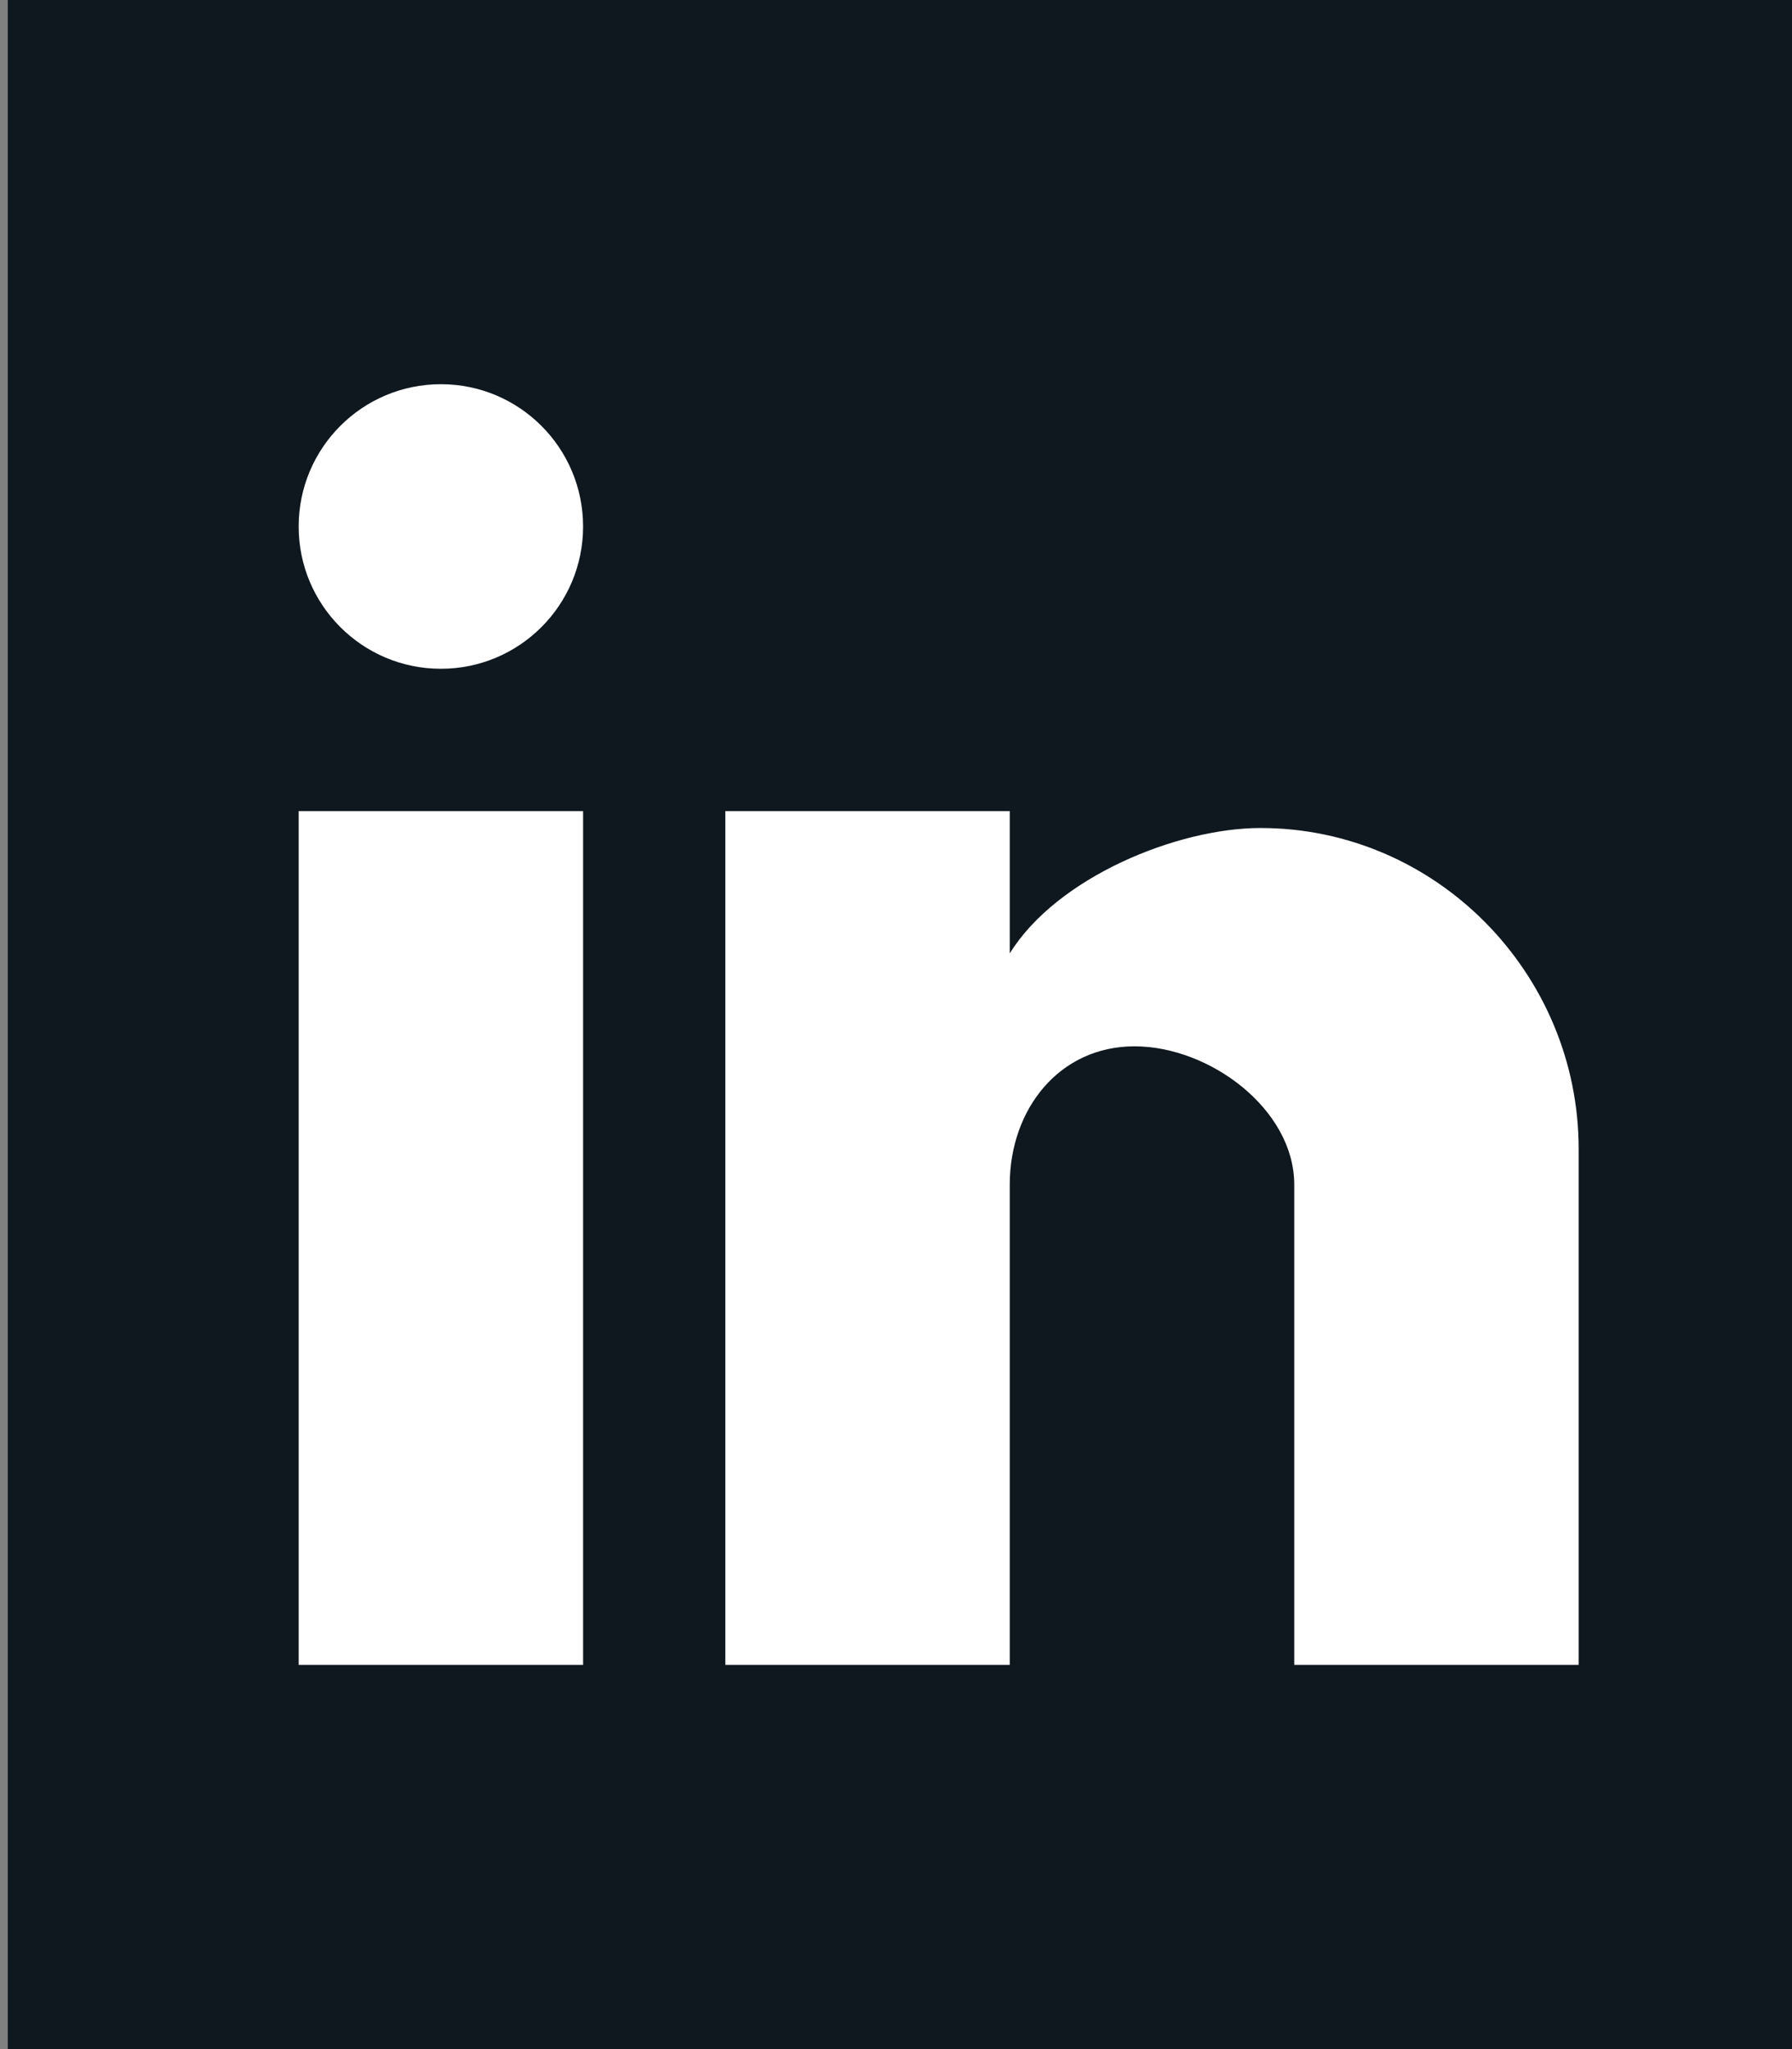 <?xml version="1.0" encoding="UTF-8"?>
<svg width="21px" height="24px" viewBox="0 0 21 24" version="1.1" xmlns="http://www.w3.org/2000/svg" xmlns:xlink="http://www.w3.org/1999/xlink">
    <rect x="0" y="0" width="21" height="24" fill="#808080" stroke="none"/>
    <title>ico-link</title>
    <defs>
        <rect id="path-1" x="0" y="0" width="20" height="20"></rect>
    </defs>
    <g id="layout" stroke="none" stroke-width="1" fill="none" fill-rule="evenodd">
        <g id="01" transform="translate(-1210, -87)">
            <g id="ico-link" transform="translate(1210.091, 87)">
                <rect id="Rectangle" fill="#0F181F" x="9.09494702e-13" y="0" width="20.909" height="24"></rect>
                <g id="brand-/-LinkedIn" transform="translate(0.909, 2)">
                    <mask id="mask-2" fill="white">
                        <use xlink:href="#path-1"></use>
                    </mask>
                    <g id="brand-/-LinkedIn-(Background/Mask)"></g>
                    <path d="M14.167,17.5 L14.167,11.875 C14.167,10.993 13.177,10.255 12.295,10.255 C11.412,10.255 10.833,10.993 10.833,11.875 L10.833,17.5 L7.5,17.5 L7.5,7.5 L10.833,7.5 L10.833,9.167 C11.385,8.274 12.797,7.698 13.771,7.698 C15.83,7.698 17.5,9.399 17.5,11.458 L17.5,17.5 L14.167,17.5 Z M2.5,17.5 L2.5,7.5 L5.833,7.5 L5.833,17.5 L2.5,17.5 Z M5.833,4.167 C5.833,5.087 5.087,5.833 4.167,5.833 C3.246,5.833 2.5,5.087 2.5,4.167 C2.5,3.246 3.246,2.5 4.167,2.5 C5.087,2.5 5.833,3.246 5.833,4.167 Z" fill="#FFFFFF" mask="url(#mask-2)"></path>
                </g>
            </g>
        </g>
    </g>
</svg>